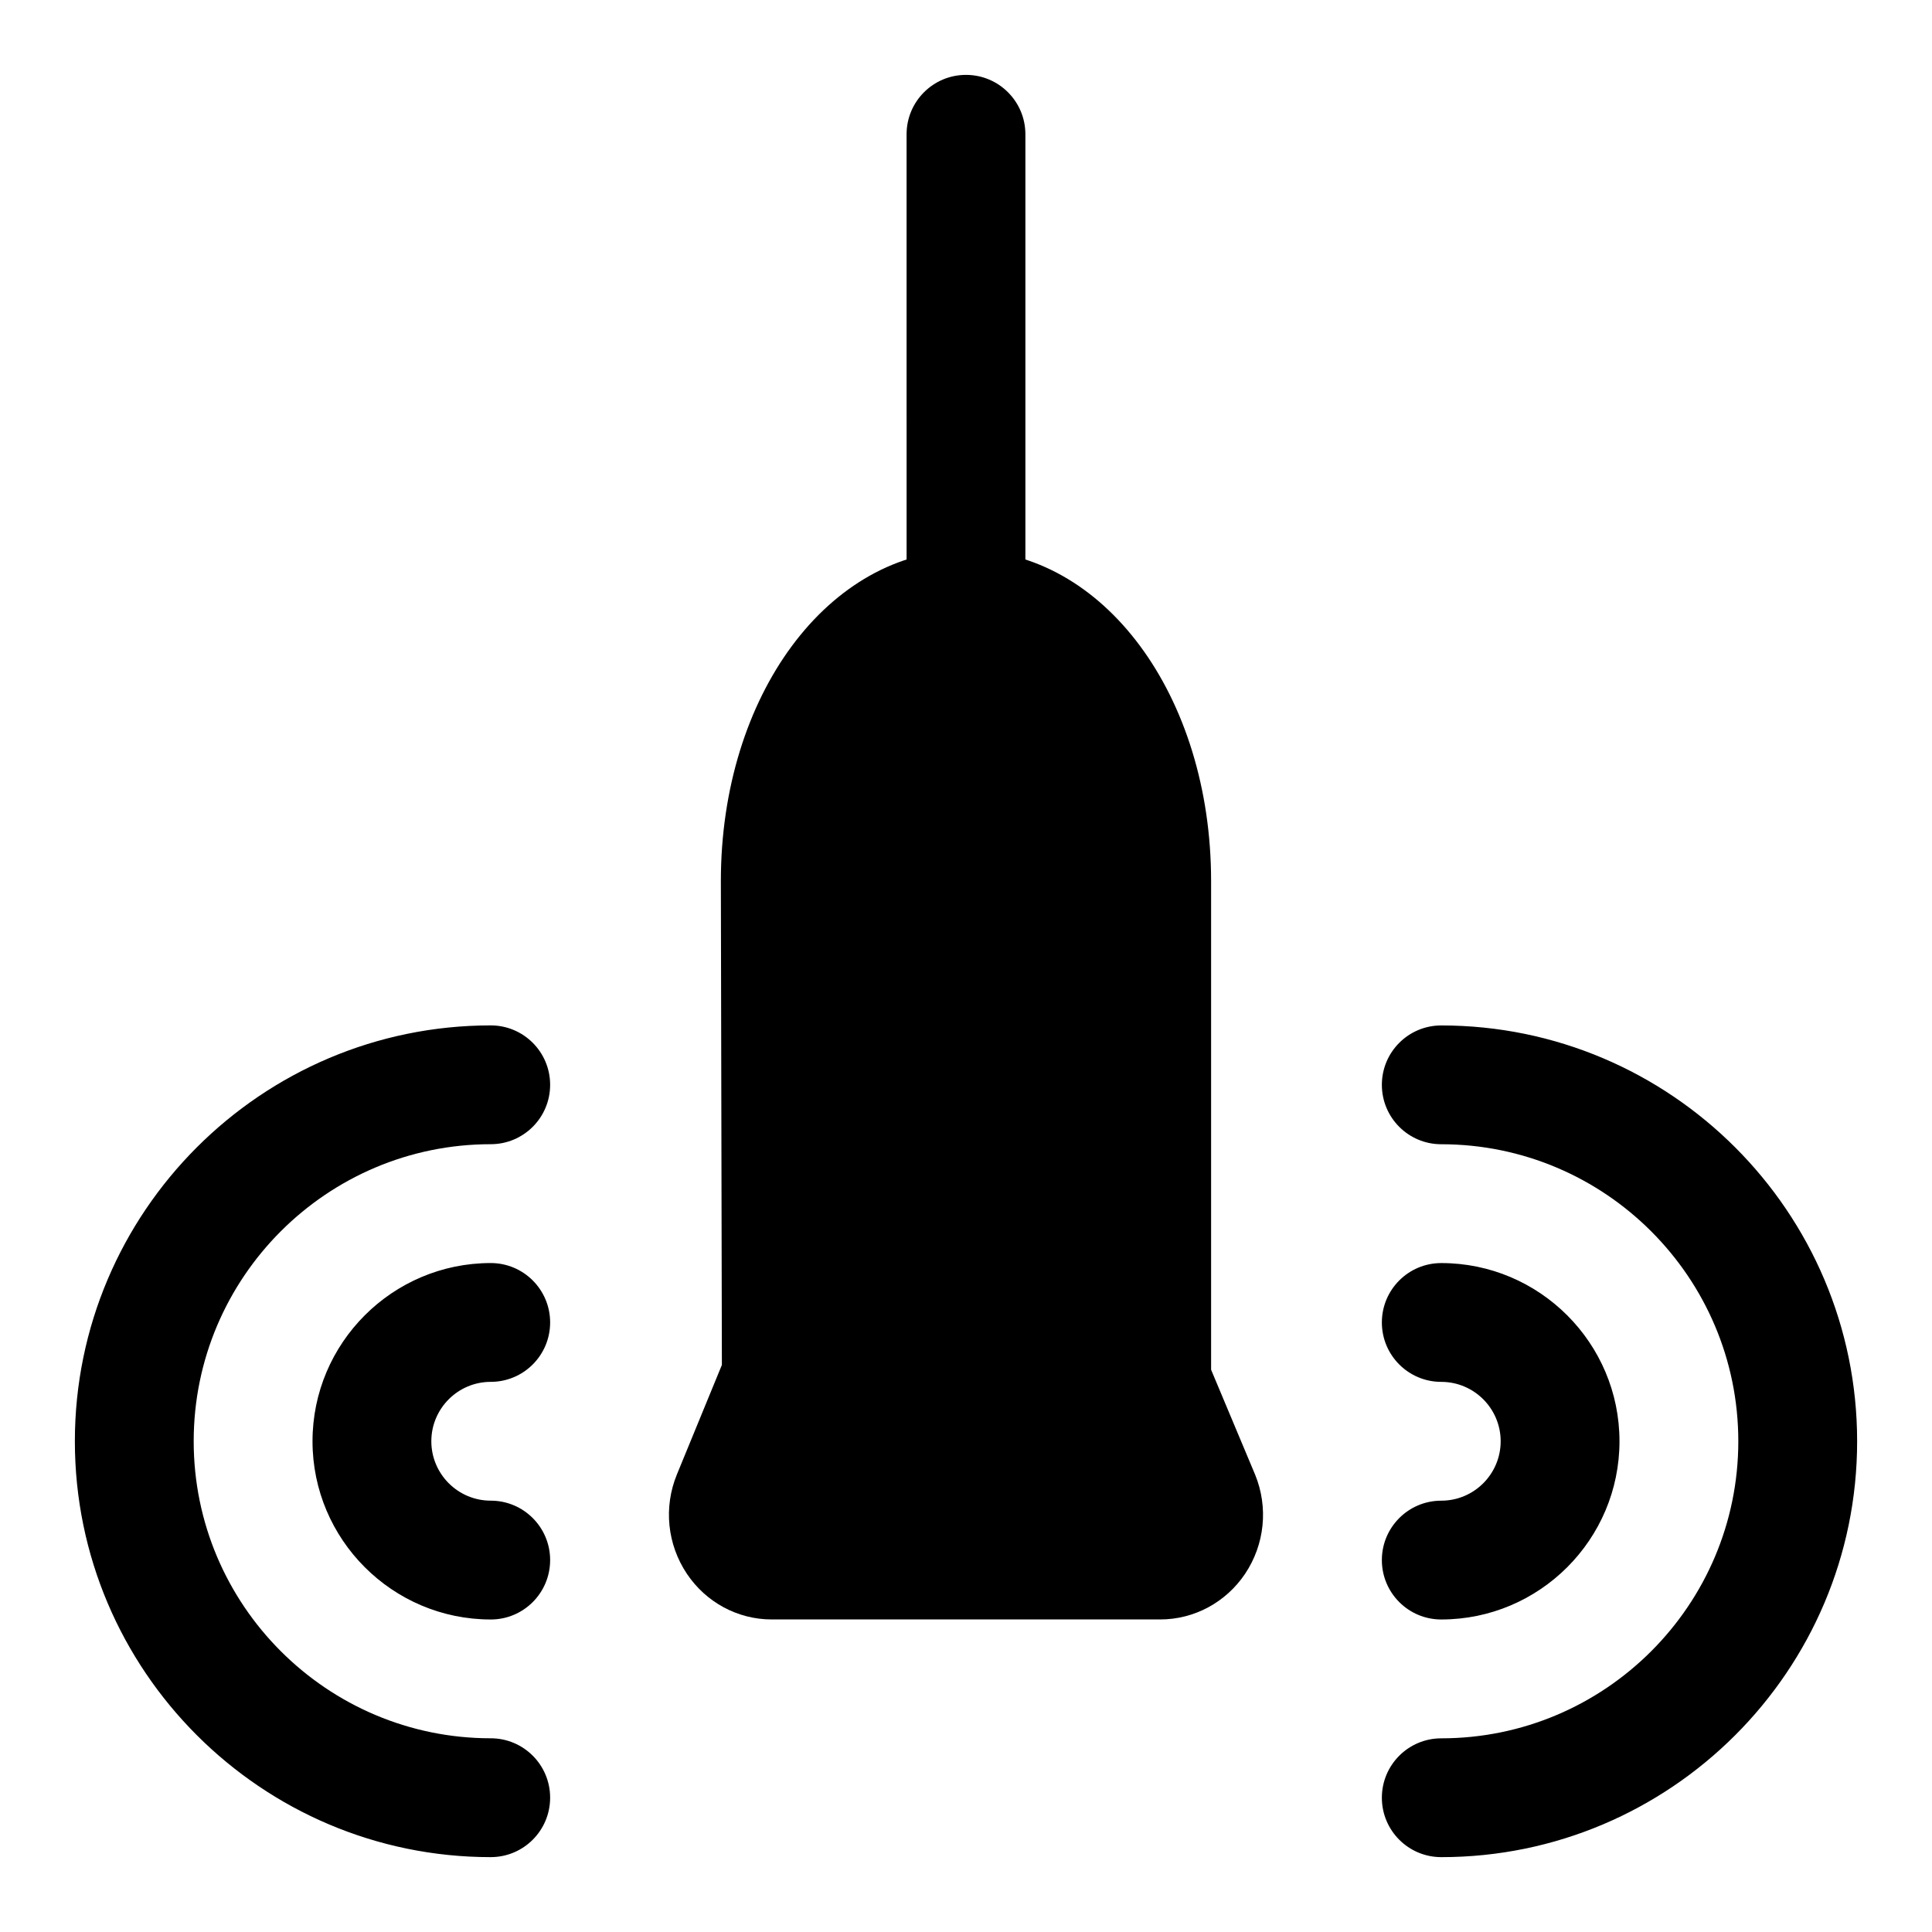 <?xml version="1.0" encoding="UTF-8"?>
<!-- Uploaded to: ICON Repo, www.svgrepo.com, Generator: ICON Repo Mixer Tools -->
<svg fill="#000000" width="800px" height="800px" version="1.1" viewBox="144 144 512 512" xmlns="http://www.w3.org/2000/svg">
 <g>
  <path d="m400 321.28c-8.707 0-15.742-7.055-15.742-15.742l-0.004-125.95c0-8.691 7.039-15.742 15.742-15.742 8.707 0 15.742 7.055 15.742 15.742v125.95c0.004 8.691-7.035 15.742-15.738 15.742z"/>
  <path d="m476.59 534.73-11.637-27.742v-129.5c0-49.18-28.543-87.707-64.957-87.707s-64.961 38.527-64.961 87.711l0.27 128.23-11.918 29.016c-3.574 8.707-2.566 18.562 2.66 26.355 5.066 7.559 13.461 12.078 22.465 12.078h102.95c9.004 0 17.398-4.519 22.484-12.074 5.227-7.797 6.234-17.652 2.644-26.375z"/>
  <path d="m525.95 573.18c-8.707 0-15.742-7.055-15.742-15.742 0-8.691 7.039-15.742 15.742-15.742 8.691 0 15.742-7.07 15.742-15.742 0-8.676-7.055-15.742-15.742-15.742-8.707 0-15.742-7.055-15.742-15.742 0-8.691 7.039-15.742 15.742-15.742 26.039 0 47.23 21.191 47.23 47.23 0.004 26.031-21.188 47.223-47.23 47.223z"/>
  <path d="m525.95 636.16c-8.707 0-15.742-7.055-15.742-15.742 0-8.691 7.039-15.742 15.742-15.742 43.406 0 78.719-35.312 78.719-78.719s-35.312-78.719-78.719-78.719c-8.707 0-15.742-7.055-15.742-15.742 0-8.691 7.039-15.742 15.742-15.742 60.758 0 110.21 49.438 110.21 110.21 0.004 60.762-49.449 110.2-110.21 110.2z"/>
  <path d="m274.05 573.18c-26.039 0-47.23-21.191-47.23-47.23s21.191-47.23 47.23-47.23c8.707 0 15.742 7.055 15.742 15.742 0 8.691-7.039 15.742-15.742 15.742-8.691 0-15.742 7.07-15.742 15.742 0 8.676 7.055 15.742 15.742 15.742 8.707 0 15.742 7.055 15.742 15.742 0 8.695-7.035 15.75-15.742 15.75z"/>
  <path d="m274.05 636.16c-60.758 0-110.21-49.438-110.21-110.21 0-60.773 49.453-110.21 110.21-110.21 8.707 0 15.742 7.055 15.742 15.742 0 8.691-7.039 15.742-15.742 15.742-43.406 0-78.719 35.312-78.719 78.719s35.312 78.719 78.719 78.719c8.707 0 15.742 7.055 15.742 15.742 0 8.695-7.035 15.75-15.742 15.75z"/>
 </g>
</svg>